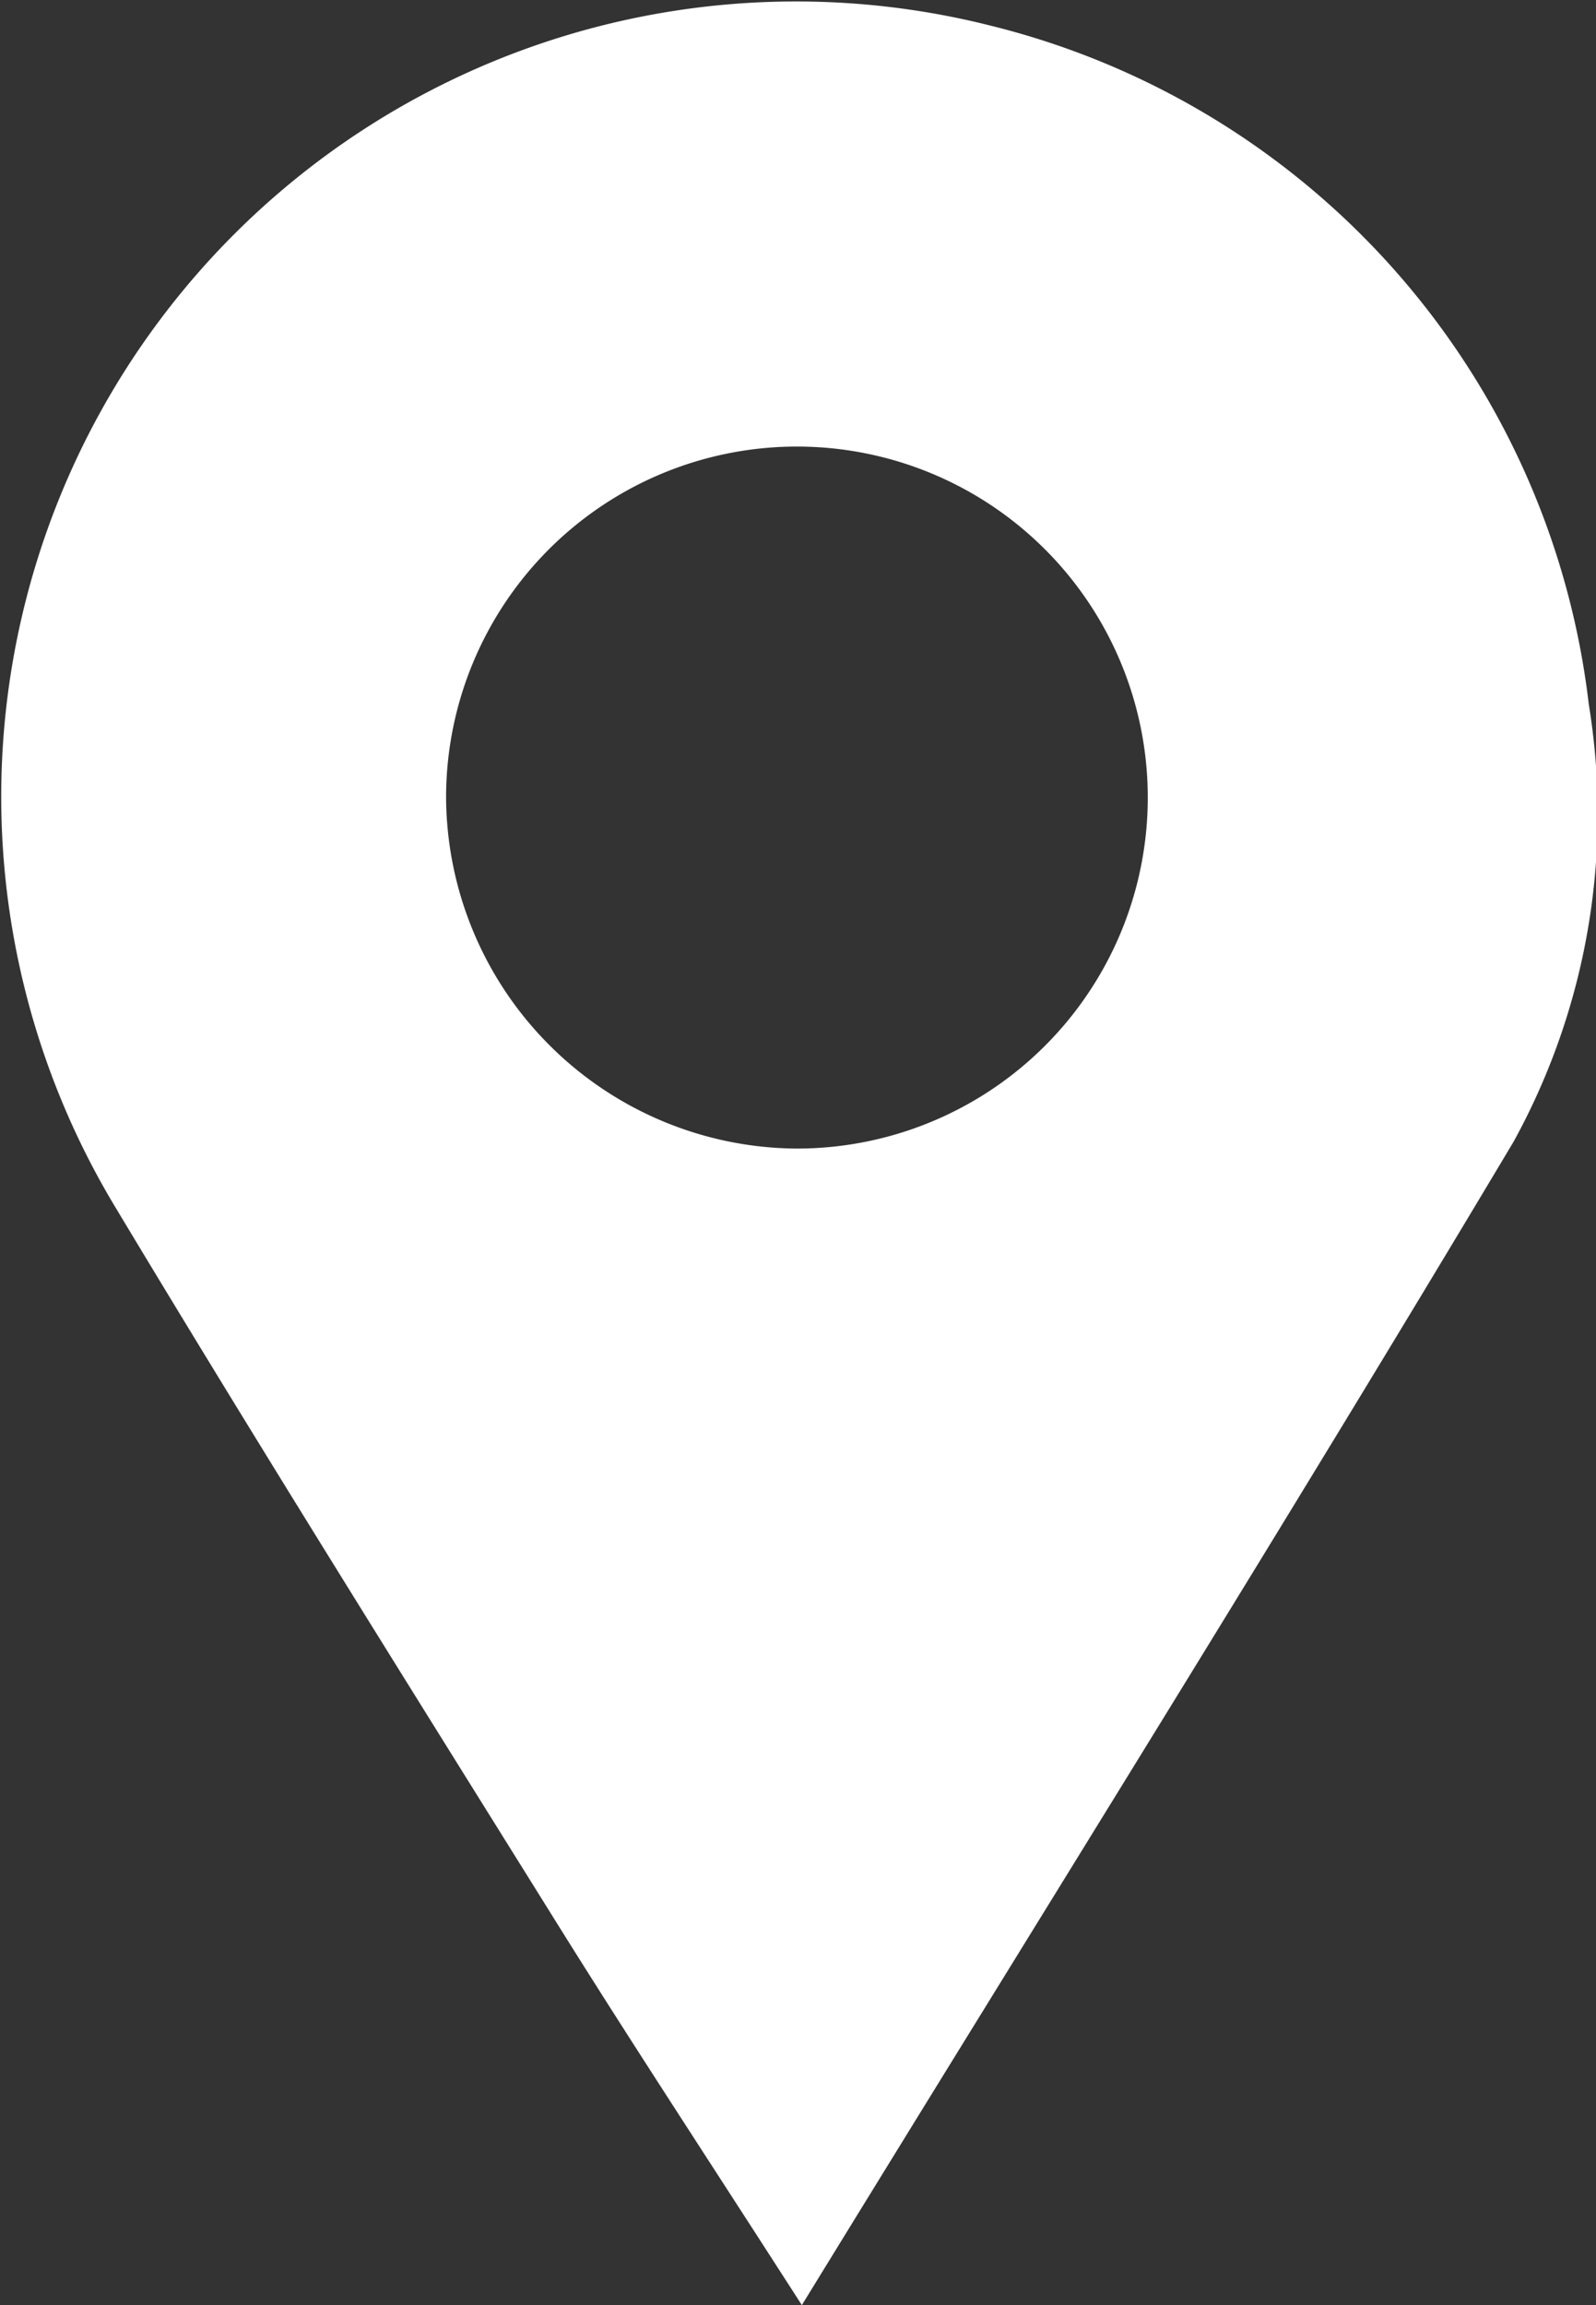<svg xmlns="http://www.w3.org/2000/svg" xmlns:xlink="http://www.w3.org/1999/xlink" width="29.091" height="42" viewBox="0 0 29.091 42"><rect x="0" y="0" width="29.091" height="42" fill="#333333" stroke="none"/><defs><style>.a{fill:none;}.b{clip-path:url(#a);}.c{fill:#fff;}</style><clipPath id="a"><rect class="a" width="29.091" height="42"/></clipPath></defs><g class="b"><path class="c" d="M14.617,42c-1.642-2.555-3.089-4.752-4.48-6.983-2.7-4.331-5.411-8.656-8.039-13.03A14.488,14.488,0,0,1,18.059.468a14.47,14.47,0,0,1,10.9,12.361,12.391,12.391,0,0,1-1.369,7.97c-4.184,7.007-8.51,13.929-12.975,21.2m-.136-21.073a6.395,6.395,0,1,0-6.348-6.4,6.432,6.432,0,0,0,6.348,6.4" transform="translate(0 0)"/></g></svg>